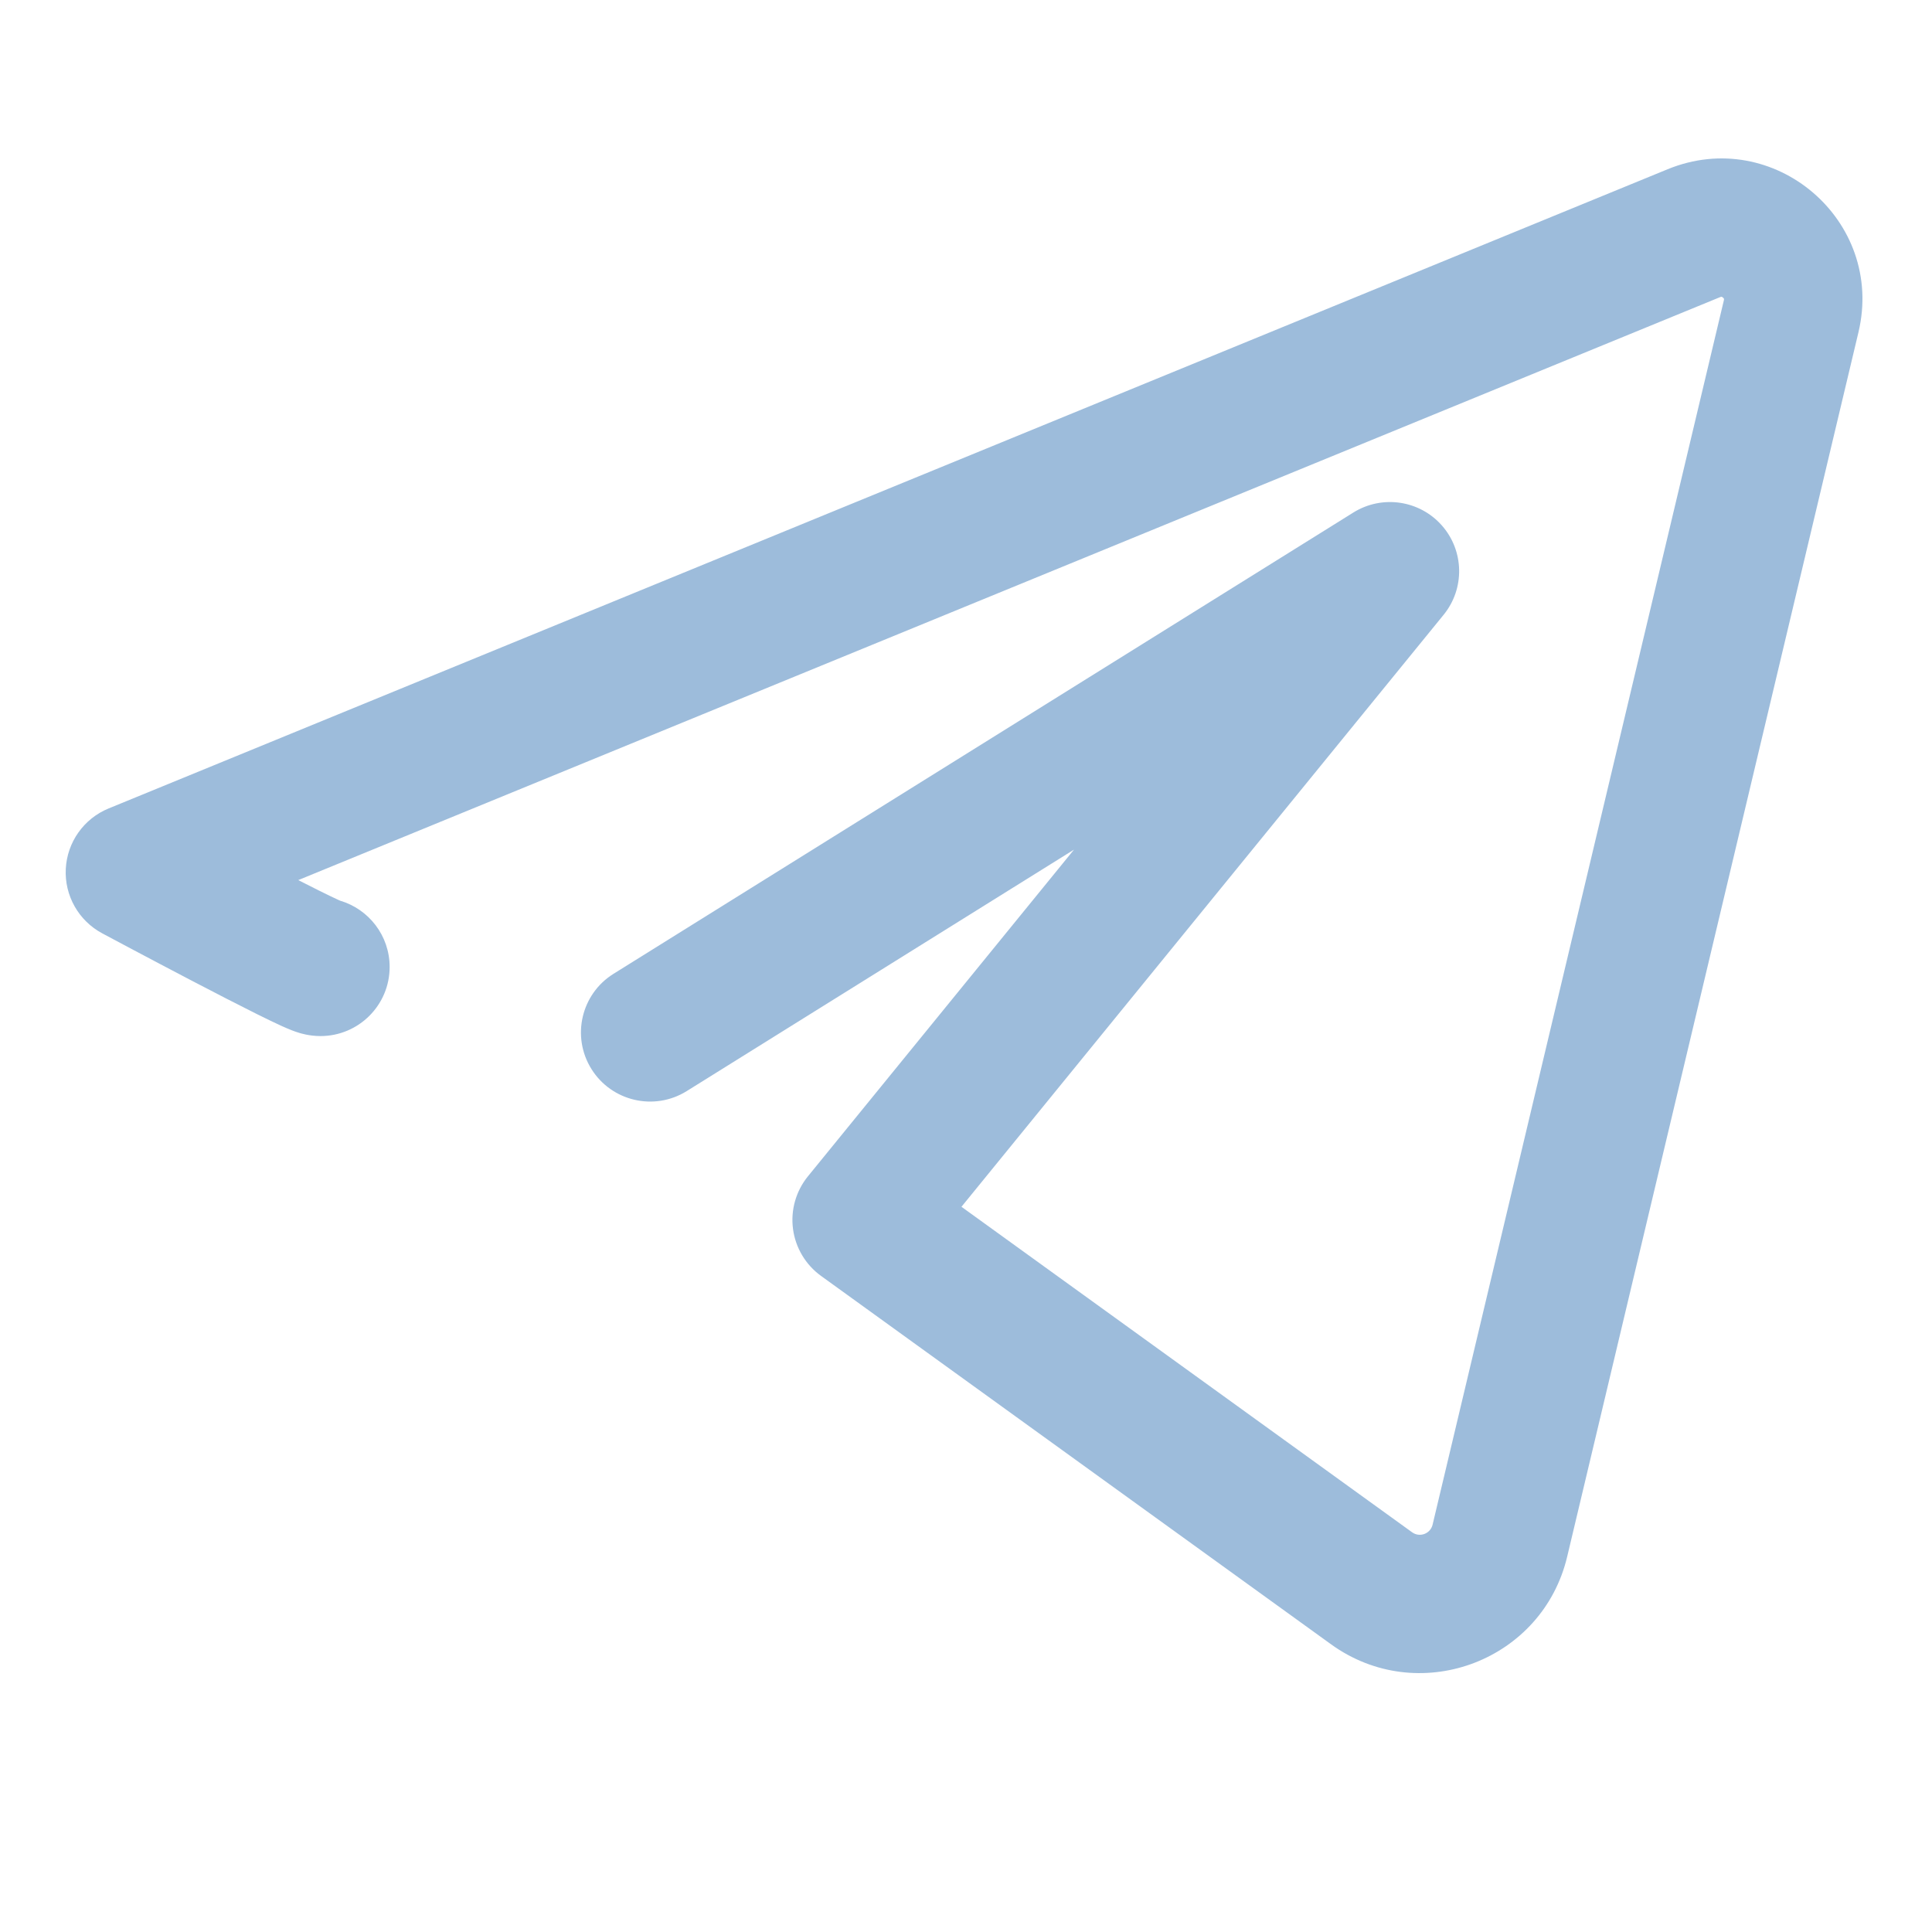 <?xml version="1.0" encoding="UTF-8"?> <svg xmlns="http://www.w3.org/2000/svg" width="500" height="500" viewBox="0 0 500 500" fill="none"><path d="M431.581 43.799C459.084 32.524 487.85 57.069 480.967 85.987L405.583 402.866V402.867C399.224 429.592 368.113 441.523 345.546 426.292L344.478 425.546L212.491 330.211C208.499 327.328 205.873 322.93 205.23 318.051C204.587 313.172 205.985 308.244 209.094 304.427L277.95 219.884L177.728 282.372C169.341 287.601 158.299 285.046 153.065 276.666C147.831 268.286 150.387 257.254 158.774 252.024L350.248 132.642C357.673 128.013 367.36 129.427 373.149 135.984C378.939 142.543 379.134 152.323 373.61 159.106L248.826 312.316L365.452 396.555C367.418 397.975 370.193 396.94 370.752 394.592L446.136 77.715L446.137 77.711C446.182 77.524 446.178 77.43 446.177 77.409C446.176 77.384 446.173 77.368 446.166 77.349C446.148 77.299 446.079 77.16 445.907 77.012C445.734 76.865 445.585 76.819 445.531 76.808C445.51 76.805 445.493 76.803 445.467 76.806C445.456 76.807 445.427 76.811 445.378 76.824L445.173 76.893L77.191 227.769C79.069 228.727 80.833 229.621 82.425 230.413C84.673 231.531 86.429 232.378 87.614 232.916C87.776 232.99 87.916 233.047 88.03 233.098C95.435 235.29 100.838 242.139 100.838 250.248C100.838 260.126 92.822 268.134 82.935 268.134C80.012 268.134 77.694 267.383 77.459 267.313C76.671 267.077 75.99 266.824 75.542 266.65C74.613 266.291 73.647 265.866 72.792 265.478C71.031 264.678 68.833 263.612 66.469 262.436C61.696 260.062 55.64 256.937 49.753 253.864C43.846 250.779 38.02 247.699 33.678 245.394C31.506 244.24 29.701 243.279 28.438 242.605C27.806 242.268 27.309 242.003 26.97 241.821C26.801 241.731 26.67 241.661 26.582 241.613C26.538 241.59 26.503 241.572 26.48 241.559C26.469 241.553 26.46 241.549 26.454 241.546L26.446 241.541C20.339 238.271 16.669 231.773 17.024 224.859C17.379 217.946 21.695 211.858 28.105 209.229L431.58 43.799H431.581Z" fill="#9DBCDB"></path></svg> 